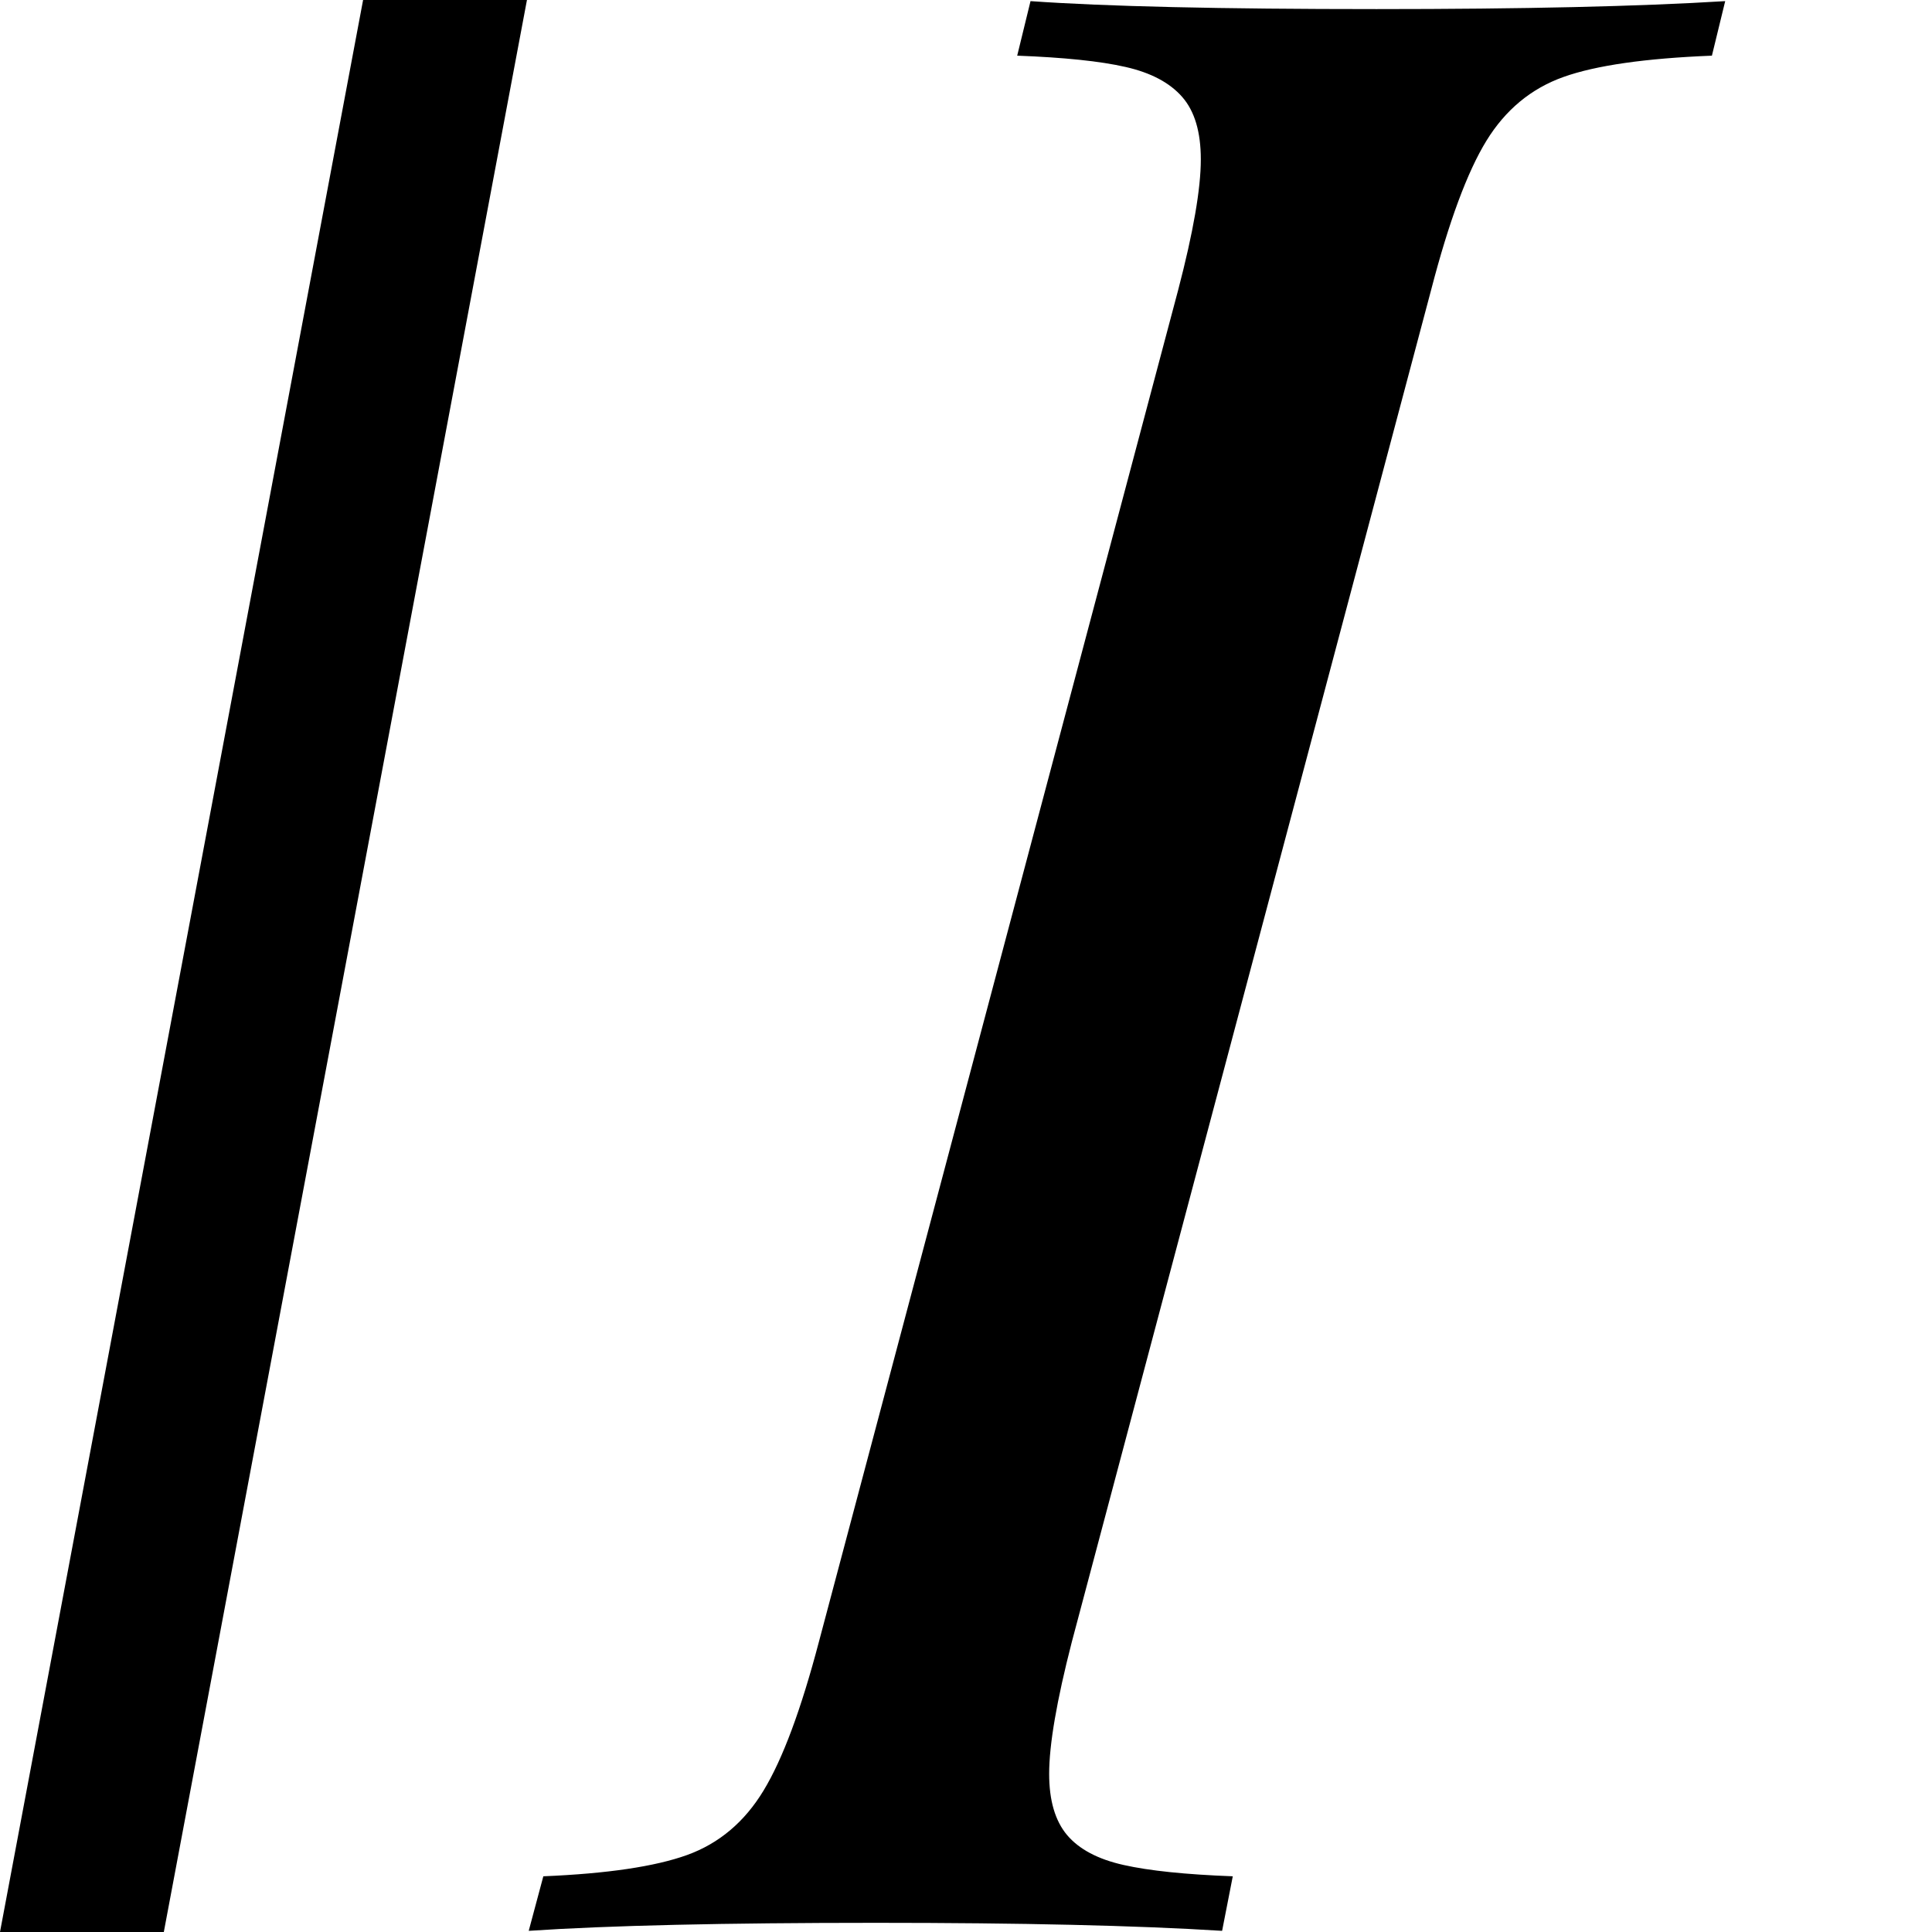 <?xml version="1.0" ?>
<!DOCTYPE svg  PUBLIC '-//W3C//DTD SVG 1.1//EN'  'http://www.w3.org/Graphics/SVG/1.1/DTD/svg11.dtd'>
<!-- Скачано с сайта svg4.ru / Downloaded from svg4.ru -->
<svg fill="#000000" width="800px" height="800px" viewBox="0 0 48 48" enable-background="new 0 0 48 48" id="Layer_3" version="1.1" xml:space="preserve" xmlns="http://www.w3.org/2000/svg" xmlns:xlink="http://www.w3.org/1999/xlink">
<g>
<path d="M26.066,44.07c0,0.661,0.148,1.168,0.445,1.521c0.299,0.353,0.767,0.602,1.405,0.744c0.64,0.144,1.543,0.237,2.712,0.281   l-0.265,1.355c-2.116-0.133-4.981-0.199-8.597-0.199c-3.77,0-6.646,0.066-8.63,0.199l0.363-1.355   c1.587-0.066,2.778-0.243,3.572-0.529c0.793-0.287,1.427-0.82,1.901-1.604c0.474-0.782,0.931-2.012,1.372-3.687l8.928-33.594   c0.375-1.433,0.562-2.513,0.562-3.24c0-0.684-0.153-1.201-0.463-1.554c-0.309-0.353-0.776-0.601-1.405-0.744   c-0.628-0.144-1.526-0.237-2.694-0.281l0.331-1.355c1.851,0.132,4.717,0.198,8.596,0.198c3.638,0,6.525-0.066,8.663-0.198   l-0.33,1.355c-1.653,0.066-2.883,0.242-3.687,0.529C38.04,2.199,37.401,2.729,36.928,3.5s-0.931,2.006-1.372,3.703l-8.928,33.594   C26.254,42.252,26.066,43.343,26.066,44.07z"/>
</g>
<polygon points="0,48 4.07,48 13.092,0 9.021,0 "/>
</svg>